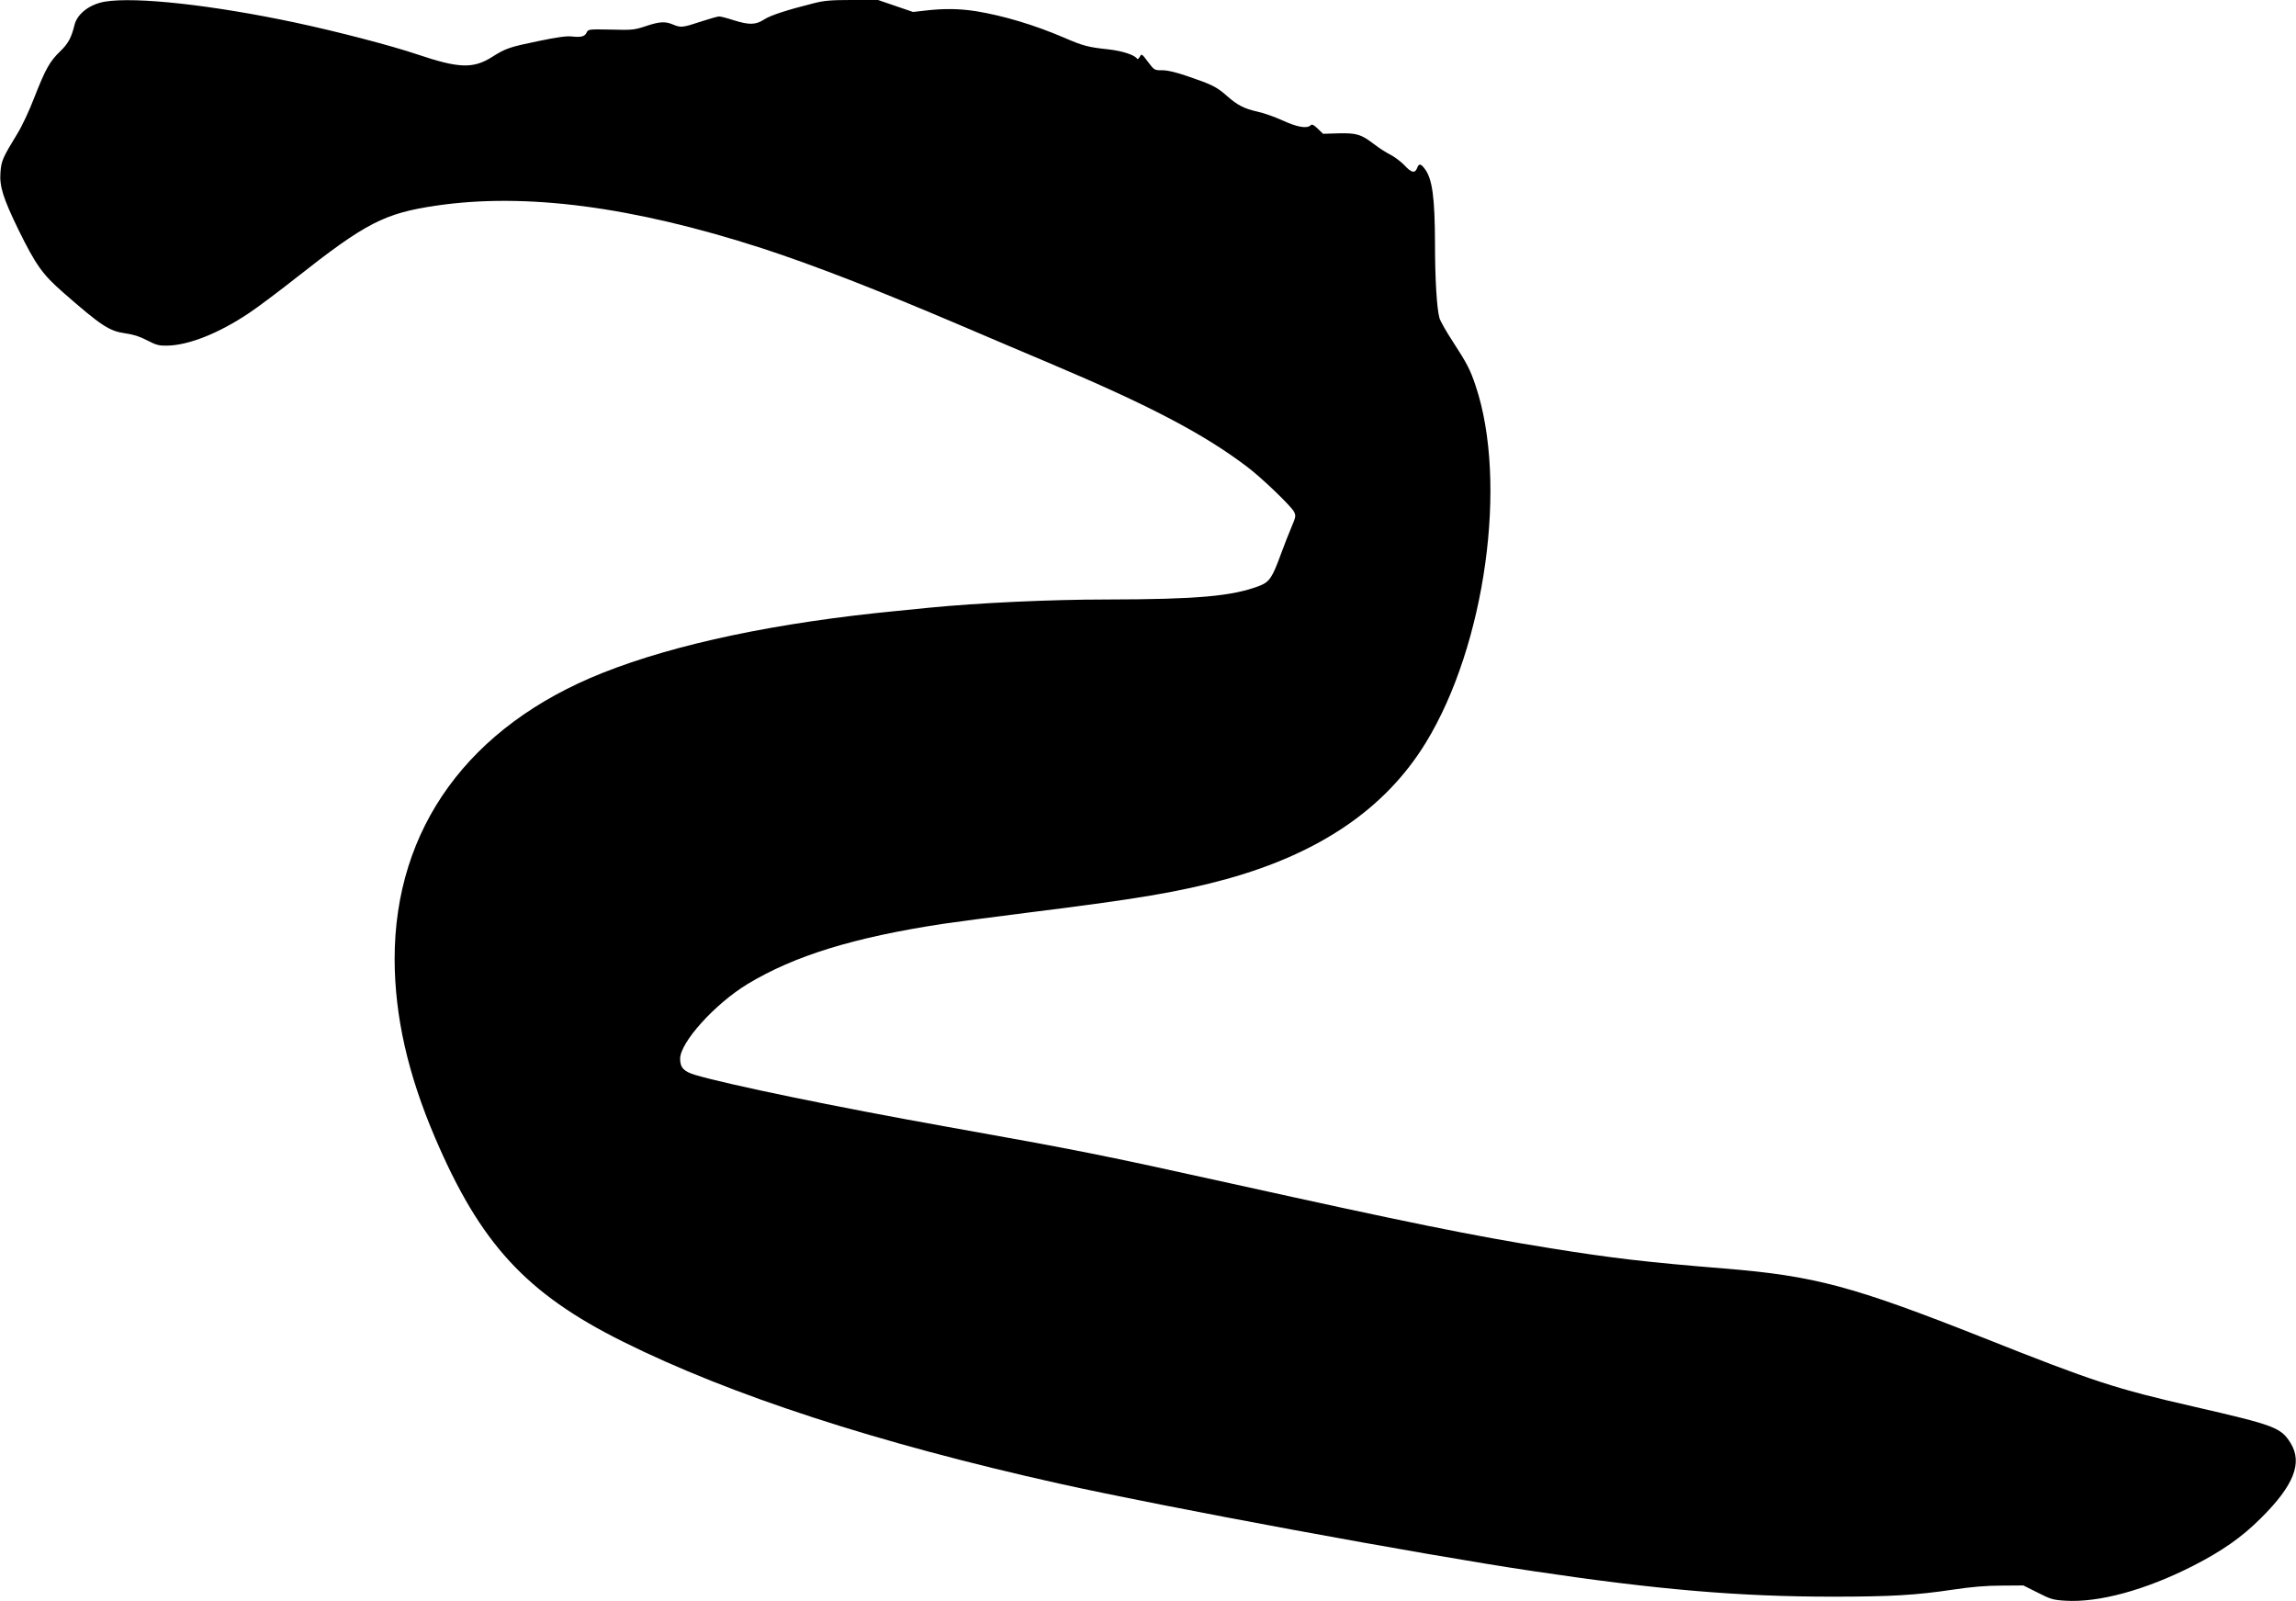 <?xml version="1.0" standalone="no"?>
<!DOCTYPE svg PUBLIC "-//W3C//DTD SVG 20010904//EN"
 "http://www.w3.org/TR/2001/REC-SVG-20010904/DTD/svg10.dtd">
<svg version="1.0" xmlns="http://www.w3.org/2000/svg"
 width="1536pt" height="1071pt" viewBox="0 0 1536 1071"
 preserveAspectRatio="xMidYMid meet">
<g transform="translate(0,1071) scale(0.1,-0.1)"
fill="#000000" stroke="none">
<path d="M702 10699 c-101 -17 -184 -80 -203 -154 -22 -89 -42 -125 -95 -177
-71 -68 -99 -118 -174 -309 -33 -87 -84 -195 -112 -240 -102 -167 -109 -184
-115 -263 -7 -93 18 -172 121 -384 116 -235 160 -297 297 -417 257 -225 310
-260 419 -275 52 -7 96 -21 145 -47 60 -31 79 -36 132 -35 143 2 344 81 546
216 62 41 204 148 317 237 467 368 591 432 935 483 599 89 1317 -5 2181 -284
346 -113 759 -273 1334 -518 206 -88 476 -203 600 -255 660 -279 1024 -470
1314 -690 98 -74 292 -261 313 -300 13 -27 12 -34 -16 -100 -17 -40 -49 -121
-71 -181 -59 -162 -78 -190 -148 -216 -178 -68 -415 -89 -1017 -90 -381 0
-863 -23 -1190 -55 -27 -3 -122 -12 -210 -21 -807 -78 -1483 -220 -1974 -415
-895 -356 -1391 -1039 -1391 -1914 1 -383 88 -768 270 -1194 303 -709 609
-1042 1255 -1364 720 -359 1706 -680 2922 -951 701 -156 2426 -475 3168 -585
828 -124 1381 -171 2005 -171 391 0 558 10 805 47 128 19 222 27 326 27 l145
1 96 -48 c86 -44 103 -49 184 -54 224 -14 536 71 853 232 198 101 329 193 456
320 221 219 280 370 199 502 -65 104 -103 119 -643 243 -533 122 -671 167
-1416 463 -872 345 -1127 413 -1730 462 -518 42 -757 70 -1165 136 -517 83
-946 170 -2140 434 -855 189 -1009 220 -1905 380 -739 132 -1455 280 -1675
345 -76 23 -100 49 -100 108 0 110 233 368 453 501 312 188 706 310 1302 401
72 11 330 45 575 76 726 90 1011 138 1325 224 625 173 1065 473 1334 913 398
650 550 1744 332 2389 -36 107 -57 147 -153 295 -44 67 -83 137 -88 155 -18
63 -30 264 -30 498 -1 314 -18 437 -71 504 -26 33 -37 33 -49 1 -14 -36 -38
-31 -84 19 -23 24 -64 55 -92 70 -29 14 -80 47 -115 74 -84 64 -114 73 -237
70 l-101 -3 -35 34 c-28 27 -39 32 -48 23 -24 -24 -89 -13 -187 32 -53 24
-129 51 -168 59 -92 21 -133 42 -208 108 -67 59 -101 75 -263 130 -75 26 -131
39 -167 39 -52 0 -53 0 -95 56 -42 56 -43 56 -55 34 -7 -13 -15 -18 -18 -13
-16 26 -102 53 -194 63 -132 14 -167 23 -292 77 -200 86 -404 147 -591 178
-110 17 -209 19 -334 5 l-88 -10 -117 40 -117 40 -173 0 c-141 0 -187 -4 -254
-21 -184 -46 -294 -82 -336 -110 -56 -36 -99 -37 -204 -4 -43 14 -86 25 -96
25 -10 0 -66 -16 -124 -35 -120 -40 -133 -41 -185 -19 -52 22 -89 20 -182 -11
-76 -25 -89 -27 -233 -23 -148 3 -152 2 -162 -19 -12 -27 -36 -34 -100 -27
-36 4 -99 -5 -224 -31 -194 -40 -217 -48 -309 -106 -126 -80 -224 -76 -497 16
-178 60 -530 152 -820 214 -551 117 -1067 174 -1273 140z"/>
</g>
</svg>
